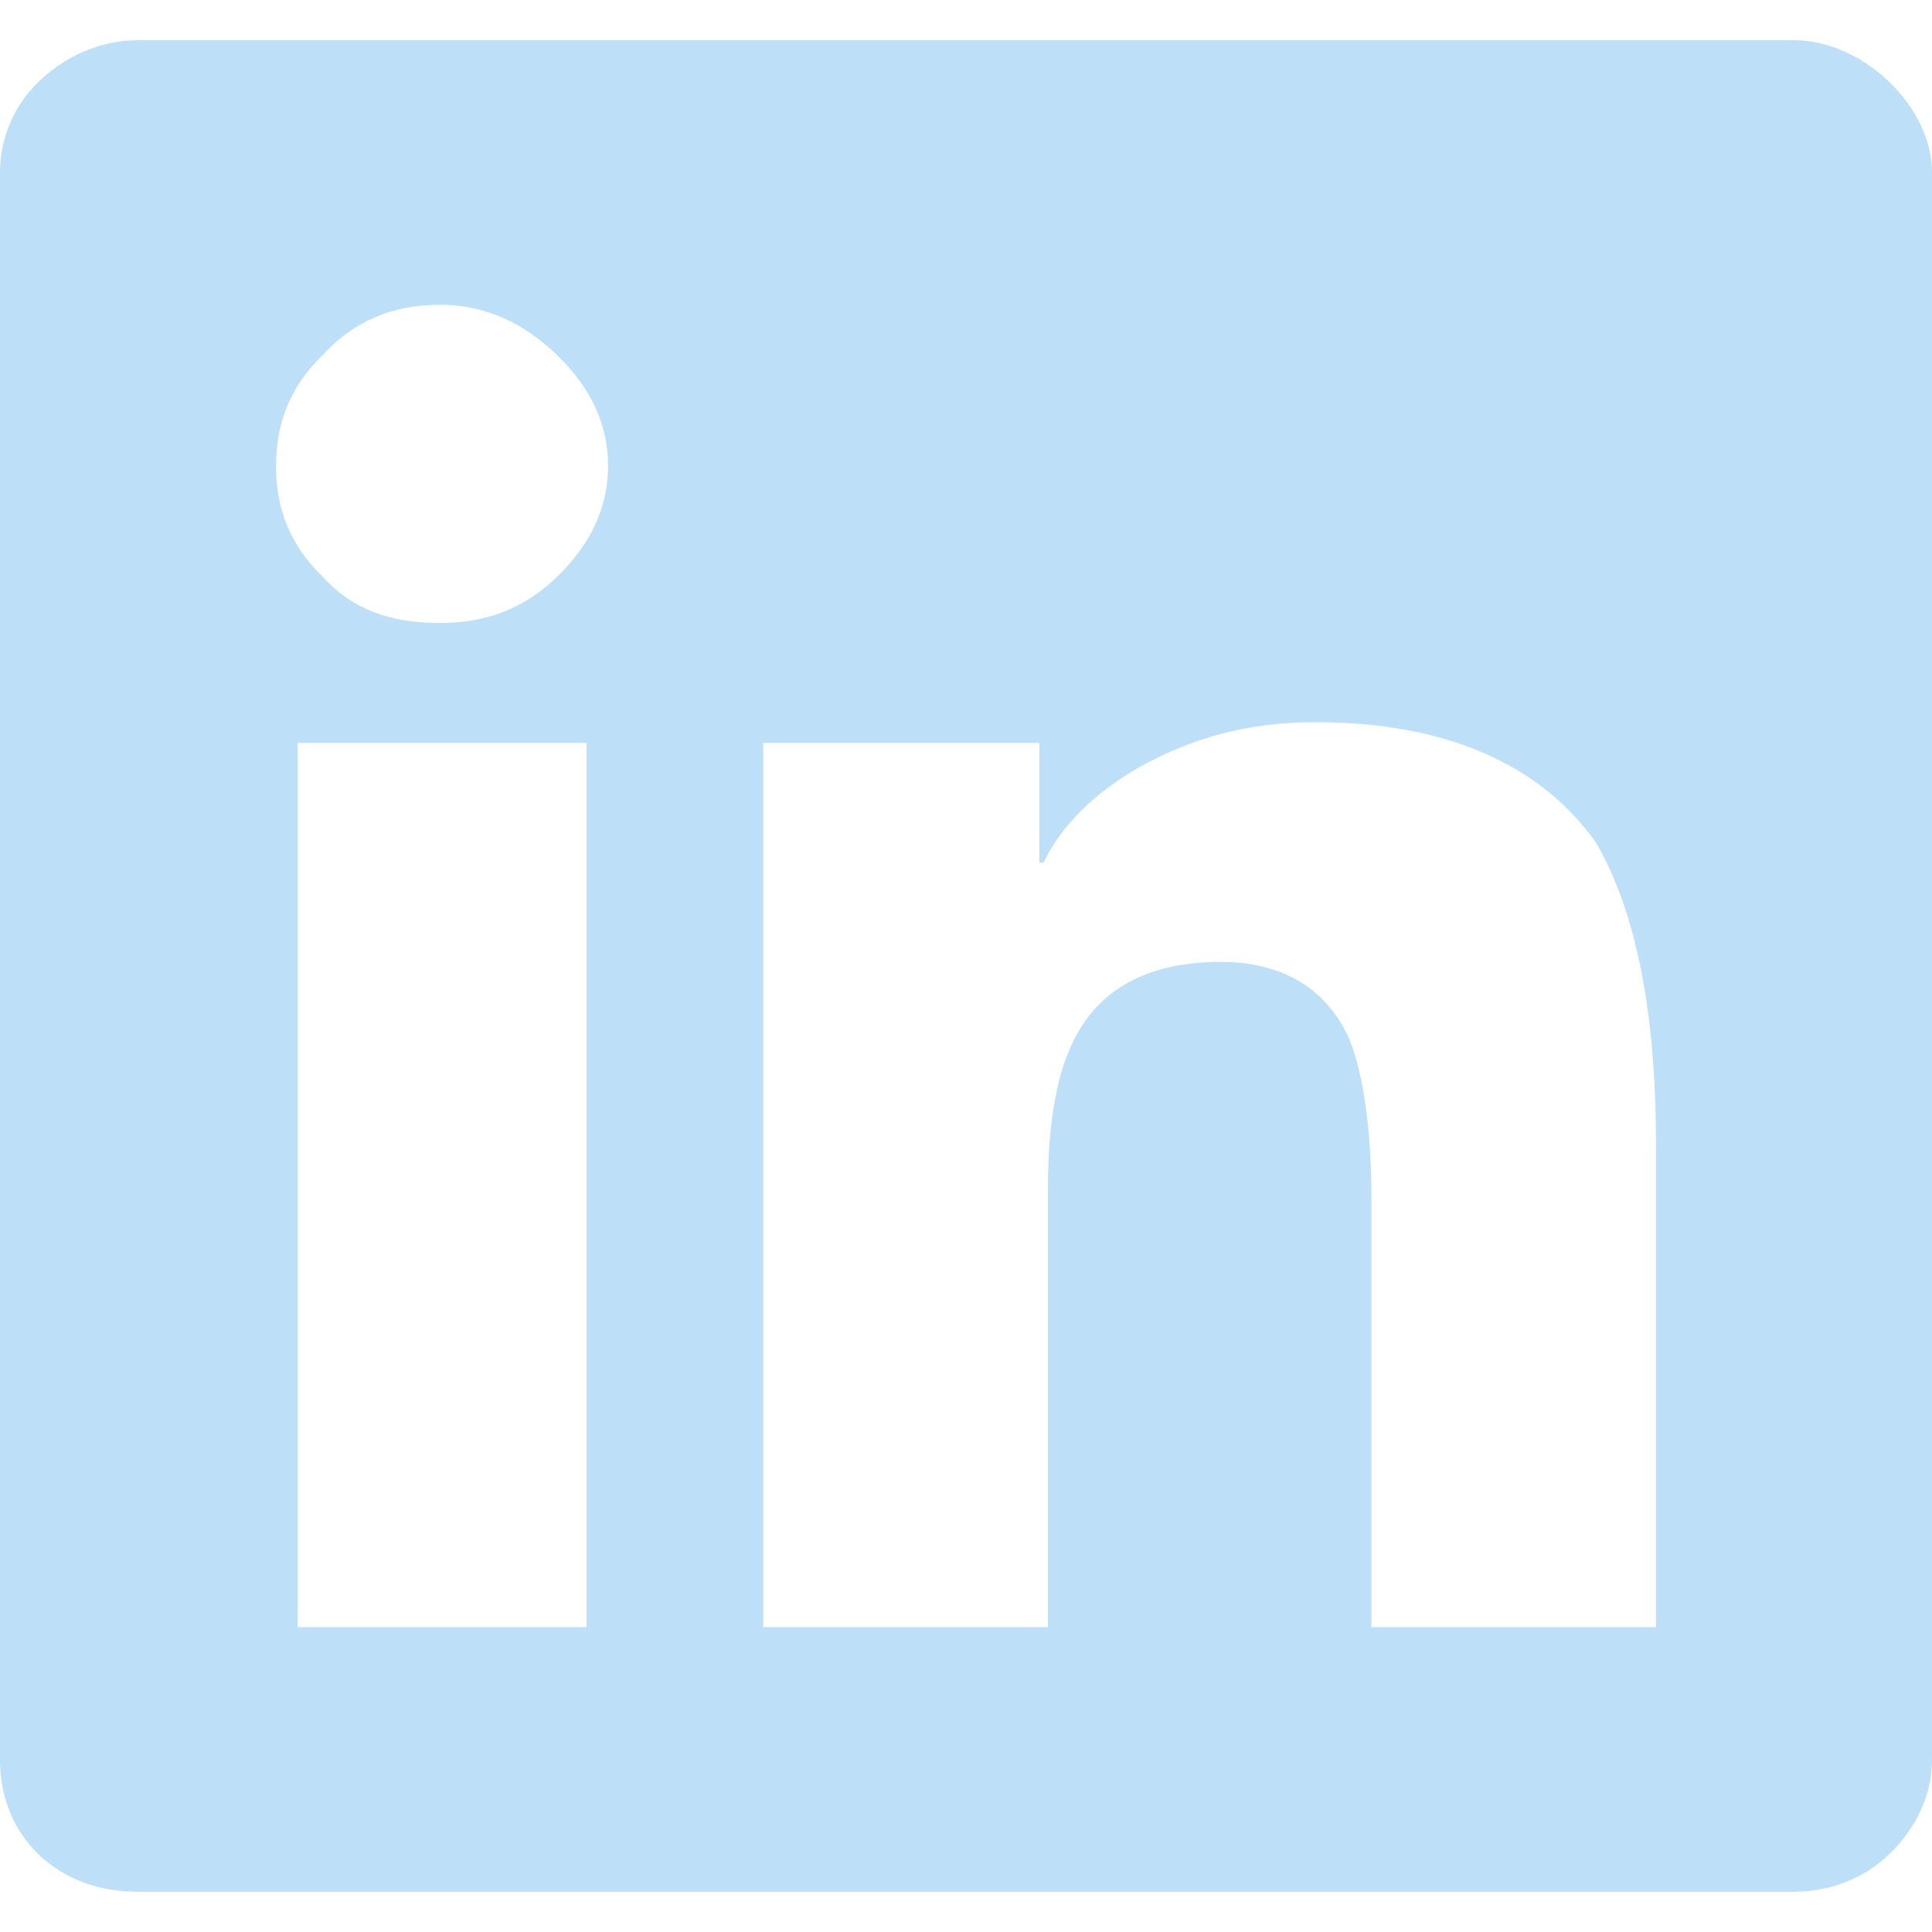 <?xml version="1.0" encoding="UTF-8"?> <svg xmlns="http://www.w3.org/2000/svg" width="24" height="24" viewBox="0 0 24 24" fill="none"><g clip-path="url(#clip0_2239_1231)"><path d="M22.286 0.5C22.714 0.5 23.143 0.705 23.464 1.013C23.786 1.321 24 1.732 24 2.143V21.857C24 22.319 23.786 22.73 23.464 23.038C23.143 23.346 22.714 23.5 22.286 23.5H1.714C1.232 23.5 0.804 23.346 0.482 23.038C0.161 22.73 0 22.319 0 21.857V2.143C0 1.732 0.161 1.321 0.482 1.013C0.804 0.705 1.232 0.5 1.714 0.5H22.286ZM7.232 20.214H7.286V9.228H3.696V20.214H7.232ZM5.464 7.739C6 7.739 6.482 7.585 6.911 7.174C7.339 6.763 7.554 6.301 7.554 5.788C7.554 5.275 7.339 4.812 6.911 4.402C6.482 3.991 6 3.786 5.464 3.786C4.875 3.786 4.393 3.991 4.018 4.402C3.589 4.812 3.429 5.275 3.429 5.788C3.429 6.301 3.589 6.763 4.018 7.174C4.393 7.585 4.875 7.739 5.464 7.739ZM20.571 20.214V14.208C20.571 12.513 20.304 11.281 19.821 10.46C19.125 9.484 17.946 8.971 16.339 8.971C15.482 8.971 14.786 9.176 14.143 9.536C13.607 9.844 13.179 10.255 12.964 10.716H12.911V9.228H9.482V20.214H13.018V14.772C13.018 13.951 13.125 13.284 13.393 12.821C13.714 12.257 14.304 11.949 15.161 11.949C15.964 11.949 16.5 12.308 16.768 12.924C16.929 13.335 17.036 14.002 17.036 14.875V20.214H20.571Z" fill="#BDDFF8"></path></g><defs><clipPath id="clip0_2239_1231"><rect width="24" height="24" fill="white"></rect></clipPath></defs></svg> 